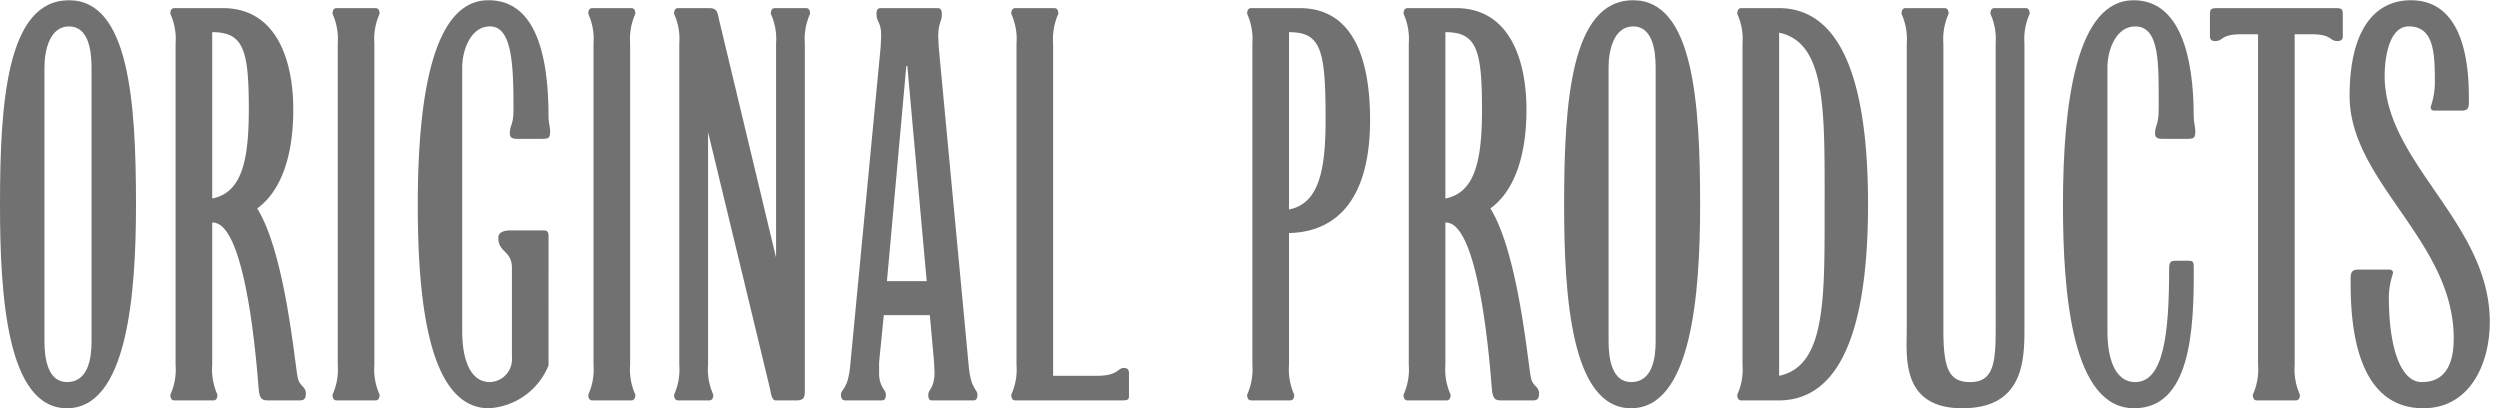 <svg xmlns="http://www.w3.org/2000/svg" viewBox="0 0 153 25"><defs><style>.a{fill:#717171;}</style></defs><path class="a" d="M8.323,12.533c0,5.538-.544,12.452-4.226,12.452S0,18.071,0,12.533C0,6.257.416.015,4.226.015,7.907.015,8.323,6.257,8.323,12.533Zm-2.721-8.42c0-1.024-.192-2.497-1.377-2.497S2.721,3.088,2.721,4.113V20.887c0,1.024.192,2.497,1.377,2.497,1.312,0,1.504-1.473,1.504-2.497Z"/><path class="a" d="M17.949,6.705c0,3.01-.832,5.059-2.209,6.051,1.665,2.657,2.273,9.188,2.465,10.276.096.64.512.576.512,1.057,0,.448-.256.416-.48.416H16.476c-.352,0-.576,0-.64-.64-.096-1.152-.736-10.34-2.849-10.244v8.708a3.732,3.732,0,0,0,.32,1.824c0,.288-.128.352-.256.352H10.682c-.128,0-.256-.064-.256-.352a3.732,3.732,0,0,0,.32-1.824V2.672a3.743,3.743,0,0,0-.32-1.825c0-.288.128-.351.256-.351H13.627C16.988.496,17.949,3.792,17.949,6.705Zm-2.721,0c0-3.649-.32-4.737-2.241-4.737v10.18C14.78,11.796,15.227,9.875,15.227,6.705Z"/><path class="a" d="M23.231,24.153c0,.288-.129.352-.256.352H20.606c-.129,0-.256-.064-.256-.352a3.732,3.732,0,0,0,.32-1.824V2.672A3.743,3.743,0,0,0,20.35.847c0-.288.128-.351.256-.351h2.369c.128,0,.256.063.256.351a3.742,3.742,0,0,0-.32,1.825V22.329A3.731,3.731,0,0,0,23.231,24.153Z"/><path class="a" d="M29.985,1.616c-1.185,0-1.697,1.472-1.697,2.497V20.28c0,1.696.48,3.104,1.697,3.104A1.402,1.402,0,0,0,31.33,21.848V16.406c0-1.088-.833-.929-.833-1.856,0-.385.448-.448.705-.448h2.049c.224,0,.32.064.32.351V22.36a4.196,4.196,0,0,1-3.649,2.625c-3.777,0-4.354-6.914-4.354-12.452,0-6.275.832-12.518,4.322-12.518C32.61.015,33.57,2.96,33.57,7.154c0,.288.096.673.096.833,0,.479-.064.512-.576.512H31.714c-.224,0-.512,0-.512-.32,0-.576.224-.448.224-1.536C31.426,3.921,31.33,1.616,29.985,1.616Z"/><path class="a" d="M38.884,24.153c0,.288-.128.352-.256.352H36.259c-.128,0-.256-.064-.256-.352a3.731,3.731,0,0,0,.32-1.824V2.672a3.742,3.742,0,0,0-.32-1.825c0-.288.128-.351.256-.351h2.369c.128,0,.256.063.256.351a3.743,3.743,0,0,0-.32,1.825V22.329A3.732,3.732,0,0,0,38.884,24.153Z"/><path class="a" d="M47.495,15.765V2.672a3.743,3.743,0,0,0-.32-1.825c0-.288.128-.351.256-.351H49.32c.128,0,.256.063.256.351a3.748,3.748,0,0,0-.32,1.825V23.897c0,.384-.032.608-.512.608H47.463c-.256,0-.32-.64-.32-.64l-3.81-15.782V22.329a3.737,3.737,0,0,0,.32,1.824c0,.288-.128.352-.256.352H41.509c-.128,0-.256-.064-.256-.352a3.731,3.731,0,0,0,.32-1.824V2.672a3.742,3.742,0,0,0-.32-1.825c0-.288.128-.351.256-.351h1.889c.416,0,.512.191.576.576Z"/><path class="a" d="M53.801,22.169V22.84c0,.864.416.992.416,1.312,0,.385-.192.352-.352.352H51.848c-.16,0-.384.032-.384-.352,0-.351.448-.288.576-1.856L53.897,2.865c0-.16.032-.545.032-.673,0-.896-.288-.8-.288-1.345,0-.384.192-.351.353-.351h3.329c.16,0,.32,0,.32.384,0,.448-.224.513-.224,1.345,0,.16.032.448.032.672l1.825,19.4c.128,1.568.544,1.505.544,1.856,0,.385-.192.352-.352.352H57.13c-.16,0-.32.032-.32-.352,0-.32.384-.384.384-1.376,0-.129-.032-.48-.032-.641l-.256-2.85H54.089Zm.48-4.962h2.433L55.529,4.049h-.064Z"/><path class="a" d="M61.89.847c0-.288.128-.351.256-.351h2.369c.128,0,.256.063.256.351a3.743,3.743,0,0,0-.32,1.825V23h2.657c1.345,0,1.28-.48,1.665-.48.224,0,.32.097.32.32v1.217c0,.384.031.448-.48.448H62.146c-.128,0-.256-.064-.256-.352a3.731,3.731,0,0,0,.32-1.824V2.672A3.742,3.742,0,0,0,61.89.847Z"/><path class="a" d="M83.849,7.346c0,4.642-1.889,6.851-4.962,6.915v8.067a3.732,3.732,0,0,0,.32,1.824c0,.288-.129.352-.257.352H76.582c-.129,0-.257-.064-.257-.352a3.732,3.732,0,0,0,.32-1.824V2.672a3.743,3.743,0,0,0-.32-1.825c0-.288.128-.351.257-.351h2.944C82.92.496,83.849,3.792,83.849,7.346Zm-2.722,0c0-4.258-.256-5.378-2.24-5.378V12.821C80.68,12.468,81.127,10.515,81.127,7.346Z"/><path class="a" d="M93.42,6.705c0,3.01-.832,5.059-2.209,6.051,1.665,2.657,2.272,9.188,2.465,10.276.096.64.513.576.513,1.057,0,.448-.257.416-.48.416H91.948c-.353,0-.576,0-.641-.64-.096-1.152-.736-10.34-2.849-10.244v8.708a3.732,3.732,0,0,0,.32,1.824c0,.288-.129.352-.257.352H86.154c-.129,0-.257-.064-.257-.352a3.732,3.732,0,0,0,.32-1.824V2.672a3.743,3.743,0,0,0-.32-1.825c0-.288.128-.351.257-.351h2.944C92.46.496,93.42,3.792,93.42,6.705Zm-2.722,0c0-3.649-.319-4.737-2.24-4.737v10.18C90.251,11.796,90.699,9.875,90.699,6.705Z"/><path class="a" d="M104.048,12.533c0,5.538-.544,12.452-4.226,12.452s-4.098-6.914-4.098-12.452c0-6.275.416-12.518,4.226-12.518C103.632.015,104.048,6.257,104.048,12.533Zm-2.722-8.42c0-1.024-.191-2.497-1.376-2.497s-1.505,1.472-1.505,2.497V20.887c0,1.024.192,2.497,1.377,2.497,1.312,0,1.504-1.473,1.504-2.497Z"/><path class="a" d="M114.324,12.5c0,9.604-2.657,12.005-5.474,12.005h-2.273c-.128,0-.256-.064-.256-.352a3.732,3.732,0,0,0,.32-1.824V2.672a3.743,3.743,0,0,0-.32-1.825c0-.288.128-.351.256-.351H108.85C111.666.496,114.324,2.896,114.324,12.5Zm-2.657,0c0-5.763.097-9.892-2.785-10.5V23C111.763,22.392,111.666,18.262,111.666,12.5Z"/><path class="a" d="M122.134,2.672a3.743,3.743,0,0,0-.32-1.825c0-.288.128-.351.256-.351h1.889c.129,0,.257.063.257.351a3.743,3.743,0,0,0-.32,1.825V20.183c0,2.049-.16,4.802-3.809,4.802-3.777,0-3.394-3.232-3.394-4.802V2.672a3.743,3.743,0,0,0-.32-1.825c0-.288.128-.351.257-.351h2.368c.128,0,.257.063.257.351a3.743,3.743,0,0,0-.32,1.825V20.183c0,2.337.32,3.201,1.633,3.201,1.408,0,1.568-1.12,1.568-3.201Z"/><path class="a" d="M128.975,4.113V20.28c0,1.696.48,3.104,1.696,3.104,1.761,0,2.081-3.009,2.081-6.979,0-.384.128-.448.384-.448h.801c.224,0,.32.032.32.353.031,4.001-.225,8.675-3.65,8.675-3.777,0-4.354-6.914-4.354-12.452,0-6.275.833-12.518,4.322-12.518,2.816,0,3.682,3.361,3.682,7.139,0,.288.096.673.096.833,0,.479-.064.512-.576.512H132.4c-.224,0-.512,0-.512-.32,0-.576.224-.448.224-1.536,0-2.657.097-5.026-1.44-5.026C129.487,1.616,128.975,3.088,128.975,4.113Z"/><path class="a" d="M143.38.944v1.28c0,.192-.097.288-.32.288-.544,0-.288-.416-1.633-.416h-.992V22.329a3.732,3.732,0,0,0,.32,1.824c0,.288-.128.352-.256.352H138.13c-.128,0-.257-.064-.257-.352a3.732,3.732,0,0,0,.32-1.824V2.096h-.992c-1.345,0-1.089.416-1.633.416-.224,0-.32-.096-.32-.288V.944c0-.385.032-.448.48-.448H142.9C143.348.496,143.38.559,143.38.944Z"/><path class="a" d="M151.094,5.906c0,.576.065.864-.448.864h-1.504c-.192,0-.385.032-.385-.225a4.717,4.717,0,0,0,.257-1.408c0-1.857-.032-3.521-1.602-3.521-1.216,0-1.472,1.985-1.472,3.01,0,5.346,6.435,8.995,6.435,15.078,0,2.56-1.217,5.281-4.066,5.281-3.201,0-4.449-3.105-4.449-7.555,0-.576-.065-.929.448-.929h1.761c.192,0,.384-.031.384.225a4.742,4.742,0,0,0-.256,1.408c0,3.361.8,5.25,2.017,5.25,1.761,0,1.953-1.664,1.953-2.688,0-5.955-6.371-9.572-6.371-14.822,0-4.226,1.665-5.859,3.746-5.859C150.358.015,151.094,2.96,151.094,5.906Z"/></svg>